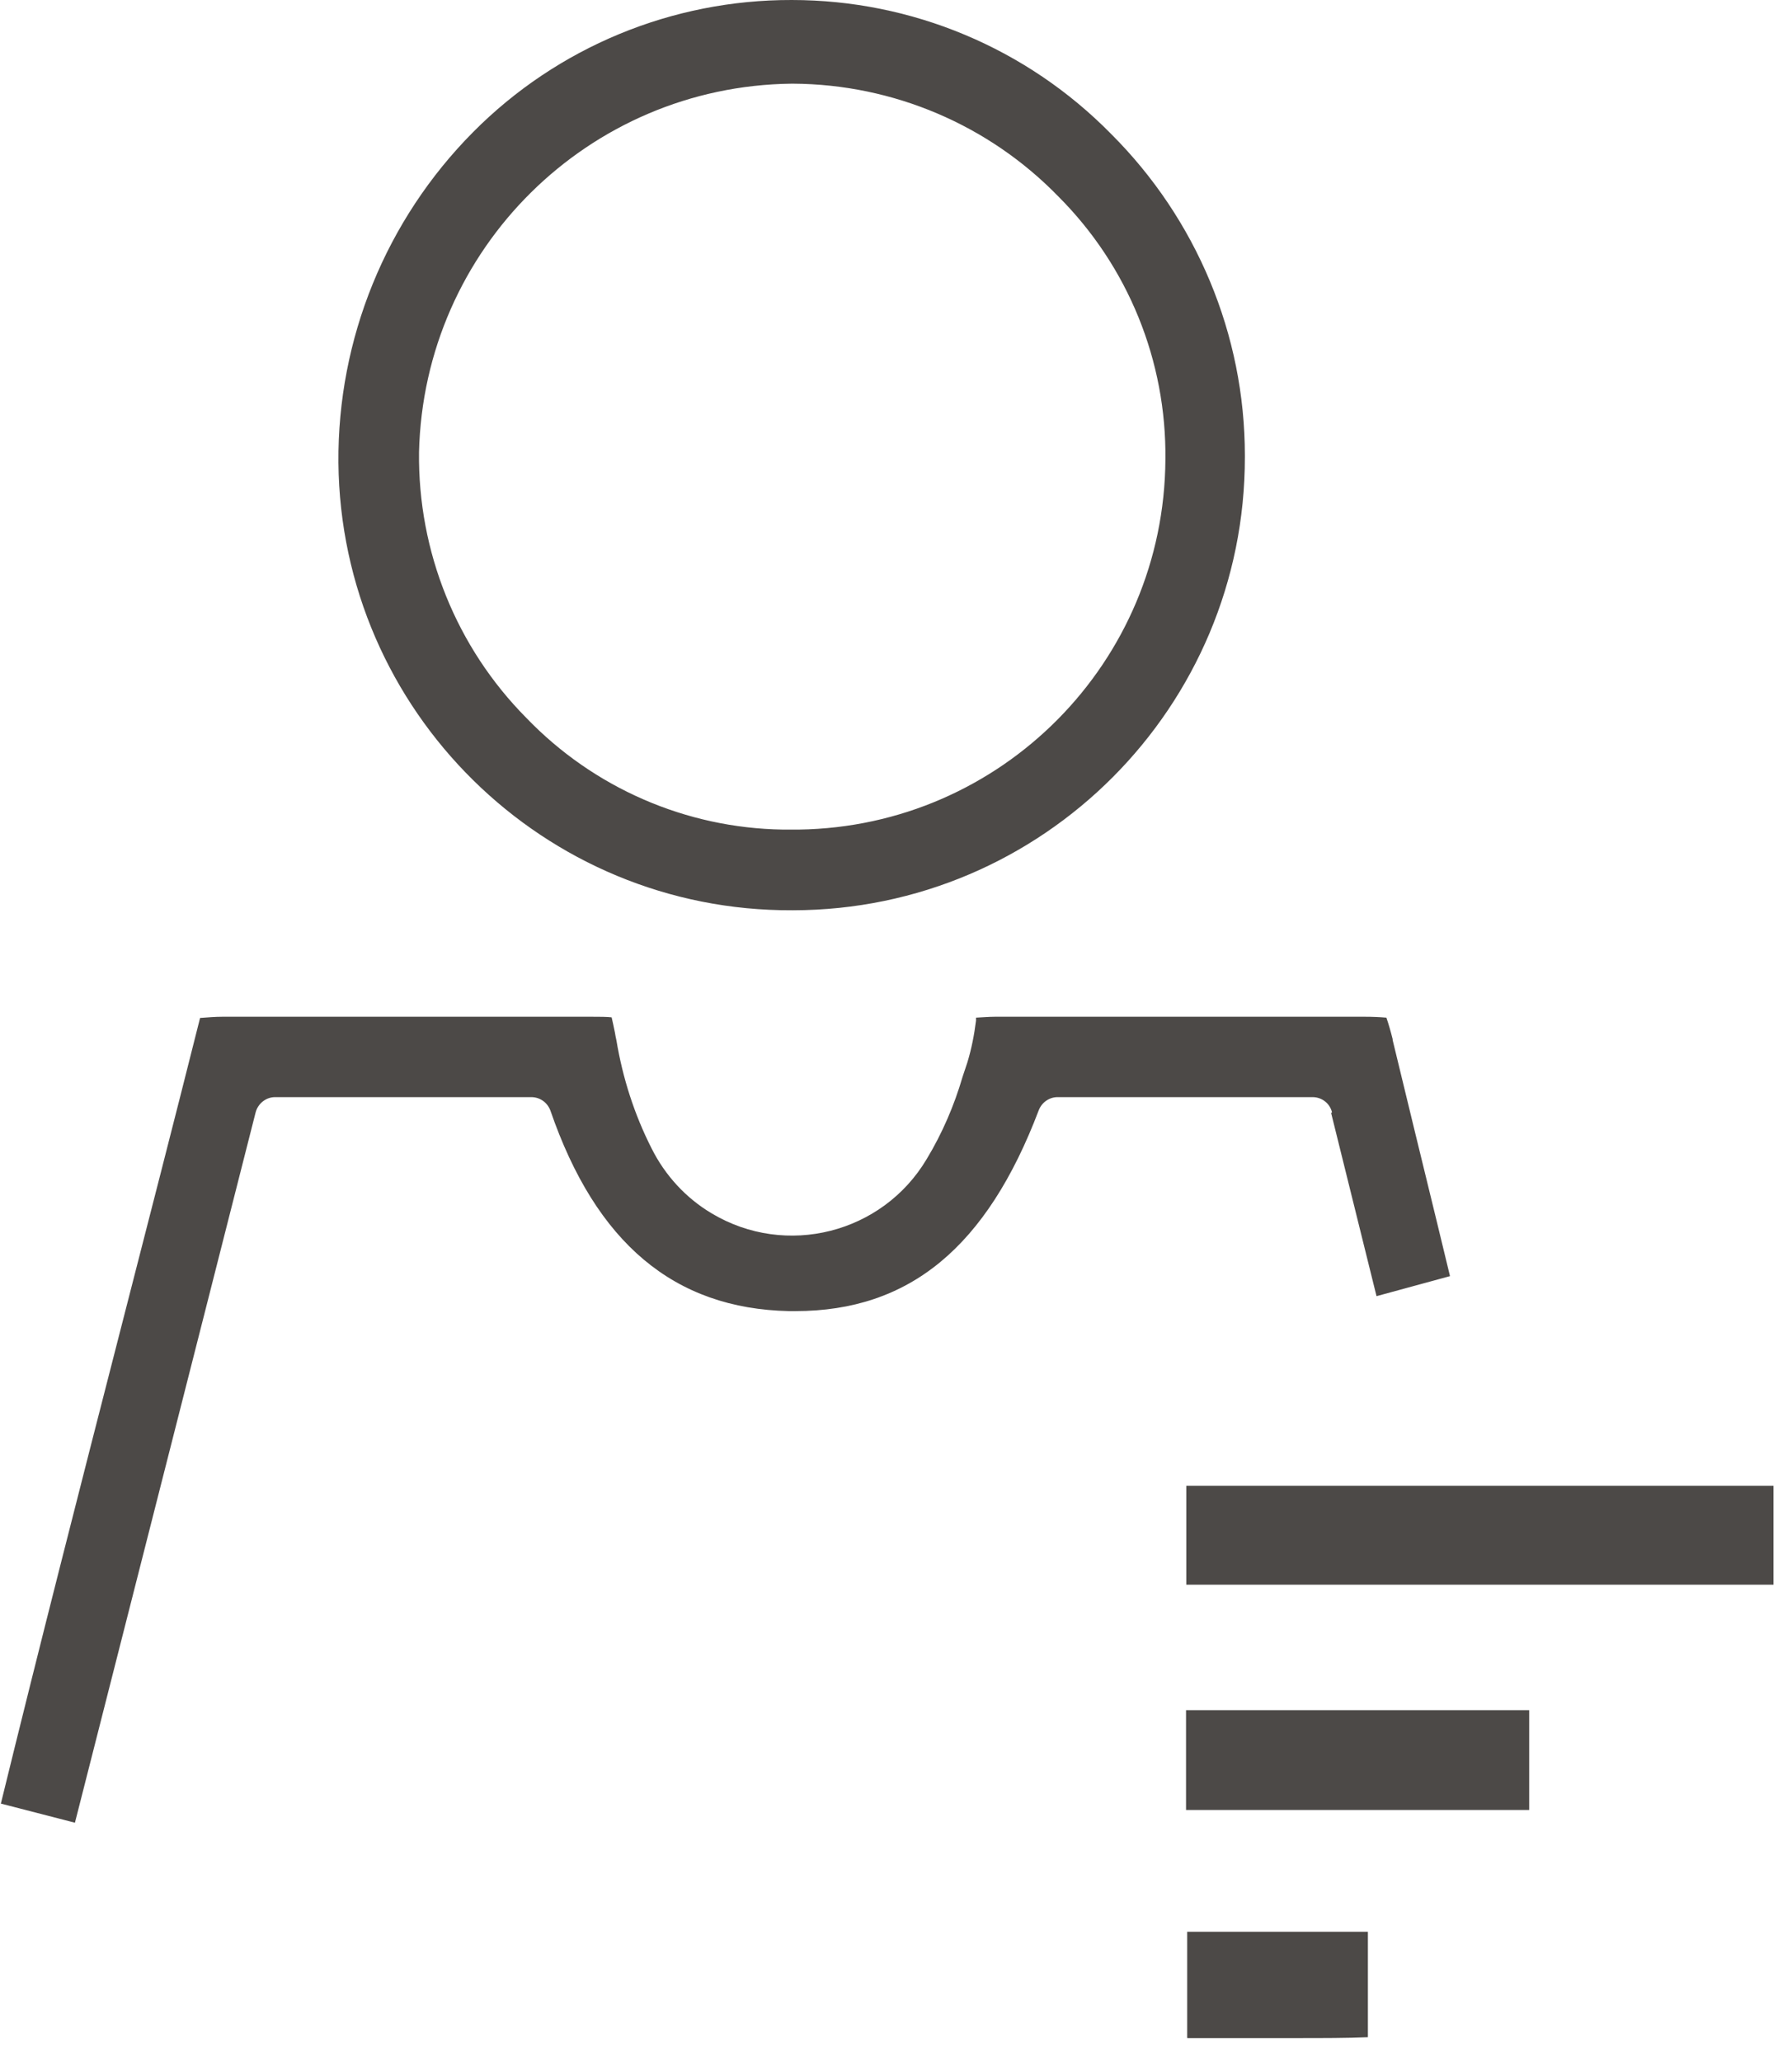 <svg width="60" height="69" viewBox="0 0 60 69" fill="none" xmlns="http://www.w3.org/2000/svg">
<g clip-path="url(#clip0_1636_4464)">
<path d="M26.53 30.46H26.55C34.92 30.45 41.691 23.65 41.681 15.29C41.681 15.27 41.681 15.26 41.681 15.24C41.681 11.2 40.06 7.33 37.2 4.48C34.38 1.61 30.53 4.68857e-05 26.511 4.68857e-05C22.5 -0.01 18.66 1.58 15.841 4.42C12.921 7.36 11.3 11.34 11.331 15.48C11.411 23.8 18.21 30.5 26.53 30.46ZM26.5 2.8H26.561C29.91 2.82 33.111 4.18 35.441 6.58C37.77 8.91 39.06 12.08 39.02 15.38C38.98 22.16 33.531 27.66 26.75 27.76H26.21C22.96 27.71 19.87 26.36 17.62 24.02C15.28 21.66 13.991 18.46 14.03 15.13C14.191 8.33 19.701 2.88 26.5 2.8Z" fill="#4C4947"/>
<path d="M44.569 37.243L46.089 43.373L48.549 42.703L48.089 40.803C47.589 38.763 47.109 36.783 46.629 34.803V34.773C46.569 34.533 46.499 34.283 46.419 34.053C46.179 34.033 45.949 34.023 45.709 34.023C43.899 34.023 42.079 34.023 40.269 34.023H33.309C33.109 34.023 32.899 34.043 32.679 34.053V34.153C32.619 34.633 32.529 35.093 32.389 35.553L32.229 36.033C31.949 36.993 31.549 37.923 31.029 38.783C29.549 41.273 26.319 42.093 23.829 40.603C22.969 40.093 22.269 39.333 21.819 38.433C21.239 37.293 20.849 36.073 20.639 34.813C20.619 34.713 20.599 34.633 20.589 34.553C20.549 34.363 20.509 34.163 20.479 34.043C20.329 34.023 20.049 34.023 19.839 34.023C18.009 34.023 16.179 34.023 14.359 34.023H7.439C7.209 34.023 6.969 34.043 6.699 34.063C5.829 37.523 4.929 41.013 4.059 44.403C2.719 49.623 1.339 55.003 0.029 60.353L2.509 60.993L6.949 43.553L8.559 37.223C8.639 36.923 8.909 36.713 9.209 36.713H17.789C18.079 36.713 18.329 36.893 18.429 37.163C19.959 41.603 22.579 43.793 26.419 43.873H26.629C30.449 43.873 33.039 41.733 34.779 37.153C34.879 36.893 35.129 36.713 35.409 36.713H43.949C44.259 36.713 44.529 36.923 44.599 37.223L44.569 37.243Z" fill="#4C4947"/>
<path d="M59.391 49.719H39.721V53.029H59.391V49.719Z" fill="#4C4947"/>
<path d="M51.201 57.227H39.711V60.567H51.201V57.227Z" fill="#4C4947"/>
<path d="M39.76 68.201C40.32 68.201 40.87 68.201 41.42 68.201C42.08 68.201 42.74 68.201 43.39 68.201C44.3 68.201 45.09 68.201 45.8 68.171V64.641H39.75V68.191L39.76 68.201Z" fill="#4C4947"/>
</g>
<defs>
<clipPath id="clip0_1636_4464">
<rect width="59.38" height="68.22" fill="white"/>
</clipPath>
</defs>
</svg>
